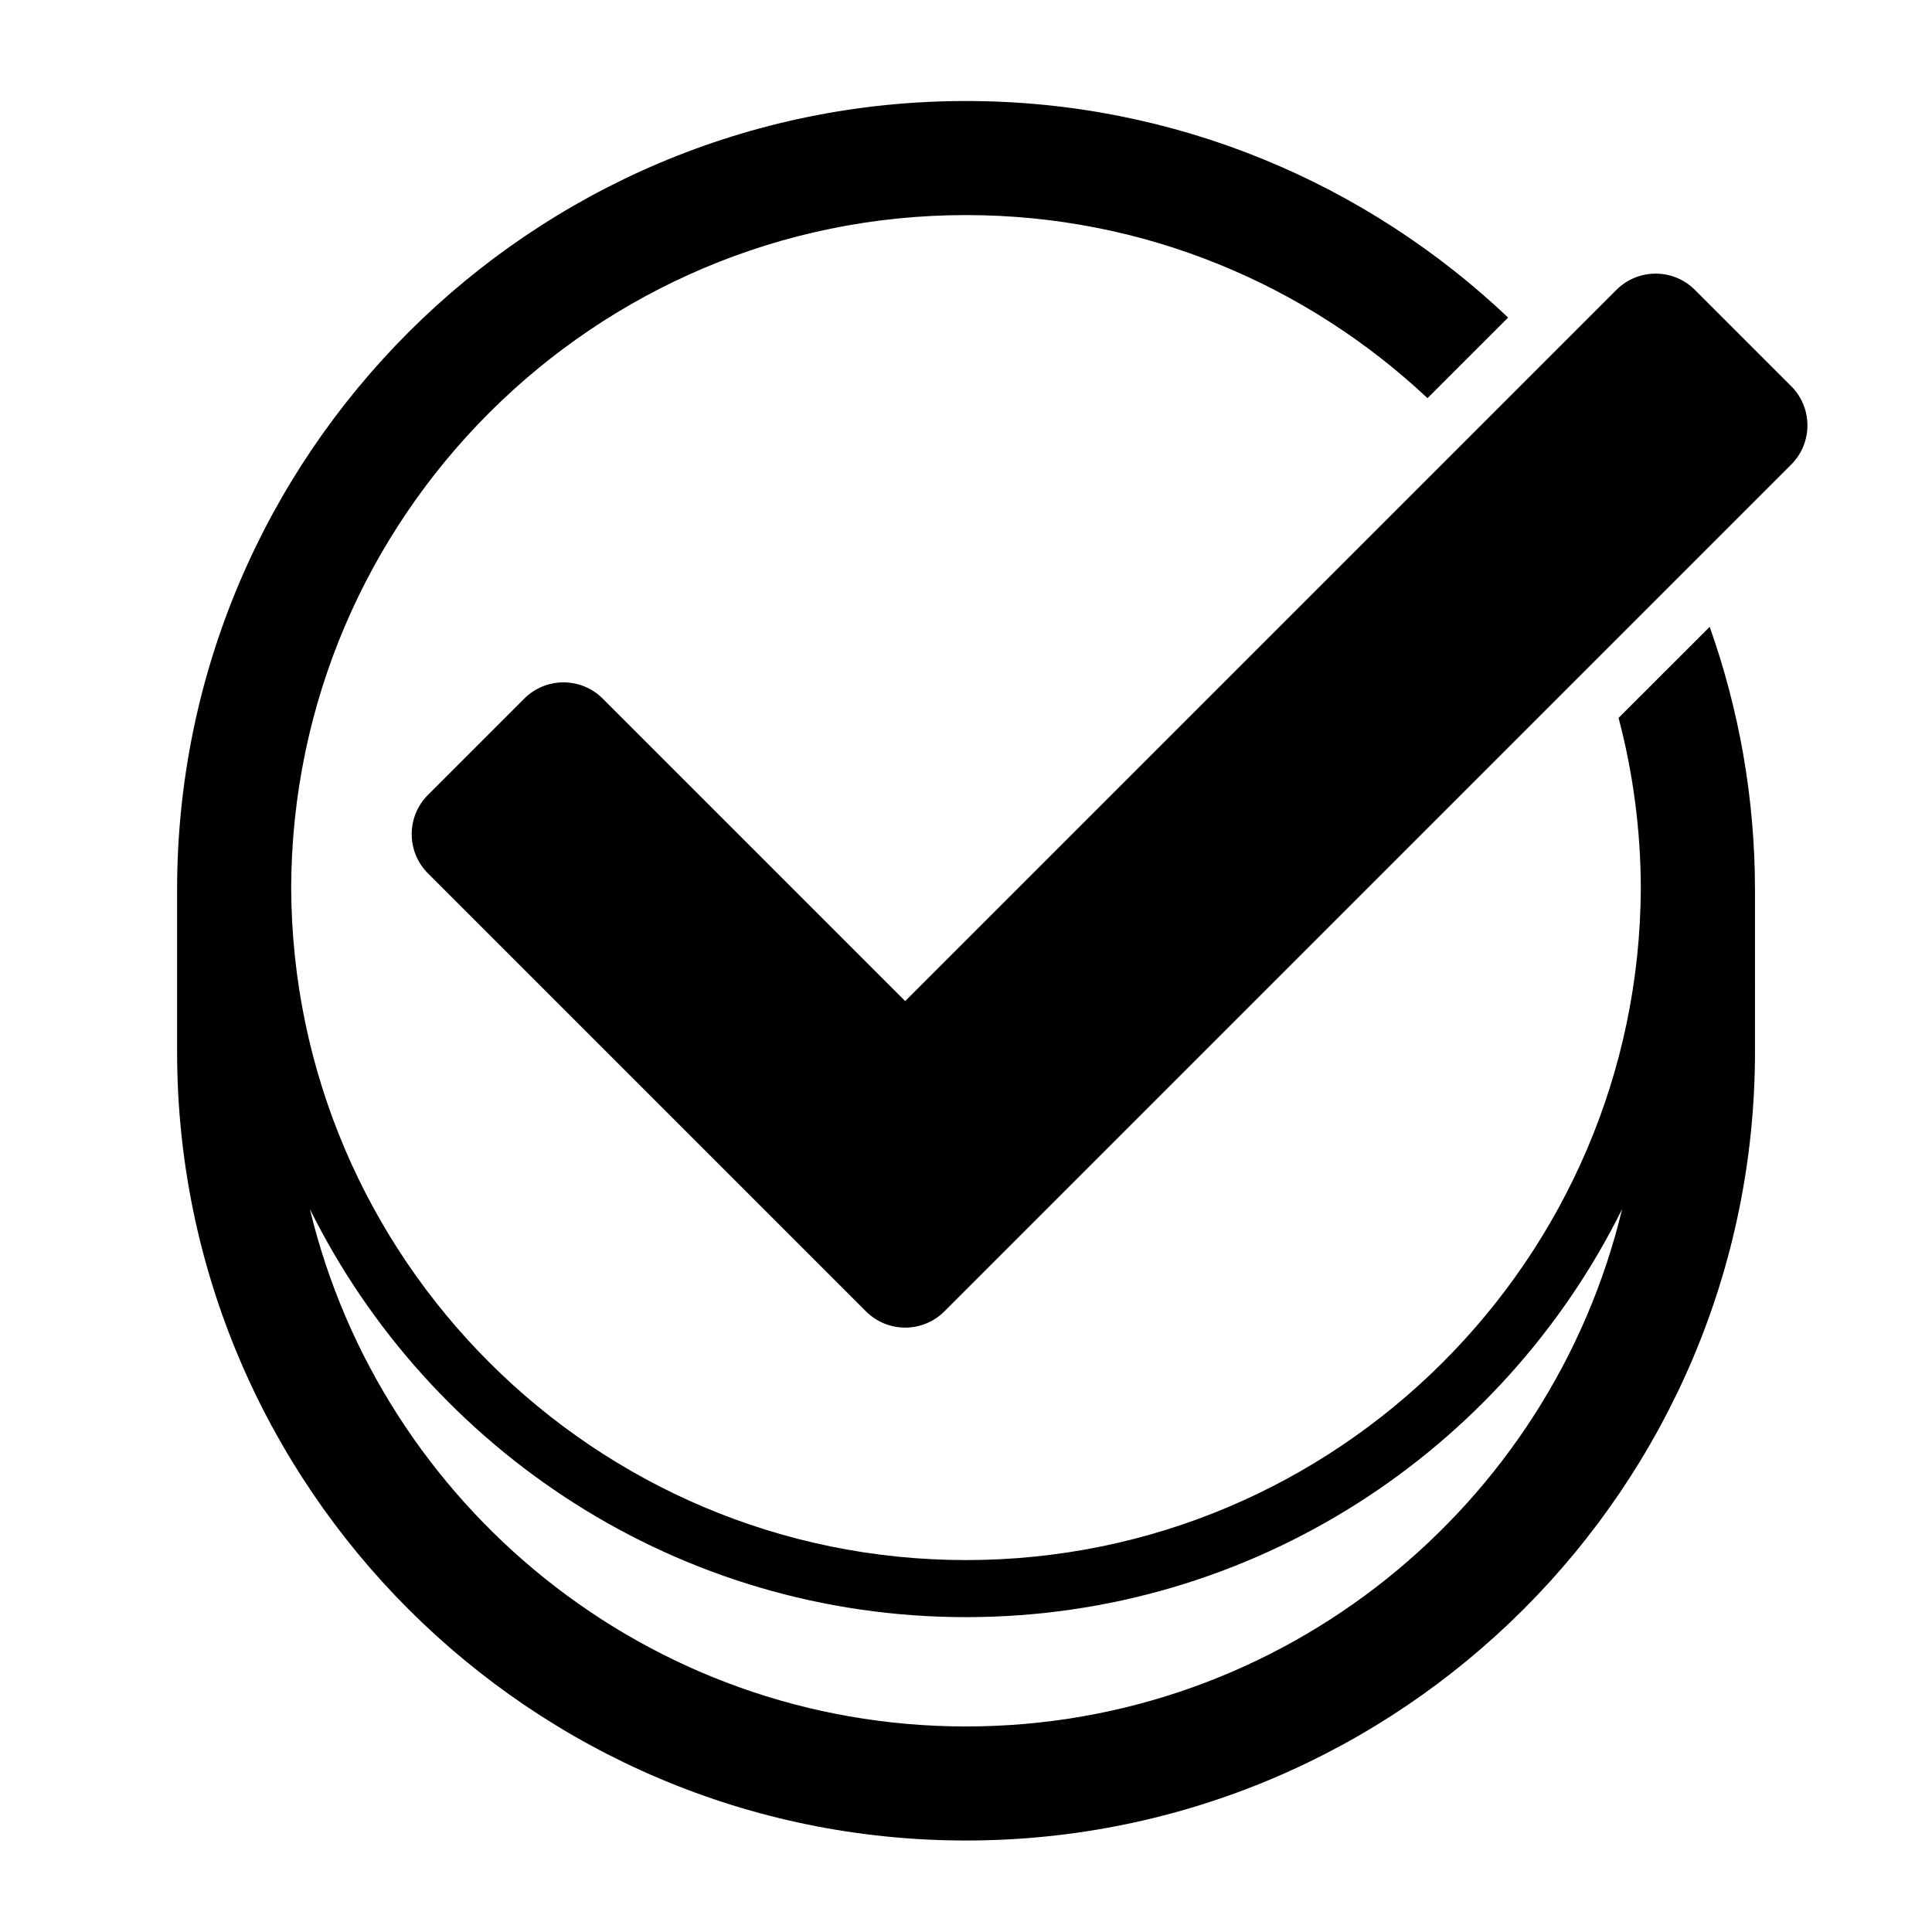 <?xml version="1.0" encoding="UTF-8"?>
<!-- Uploaded to: SVG Repo, www.svgrepo.com, Generator: SVG Repo Mixer Tools -->
<svg fill="#000000" width="800px" height="800px" version="1.1" viewBox="144 144 512 512" xmlns="http://www.w3.org/2000/svg">
 <g>
  <path d="m572.94 334.25c3.797 14.395 5.848 29.488 5.894 45.047-0.383 98.297-80.453 178.14-178.83 178.14-98.406 0-178.49-79.895-178.84-178.22 0.34-98.328 80.426-178.22 178.84-178.22 47.27 0 90.285 18.469 122.3 48.523l21.367-21.363c-37.496-35.527-88.059-57.387-143.66-57.387-115.29 0-209.08 93.793-209.08 209.08v42.824c0 115.29 93.793 209.08 209.08 209.08s209.08-93.793 209.08-209.08l-0.004-42.82c0-24.449-4.258-47.91-12.004-69.734zm-172.94 267.28c-84.246 0-155.03-58.566-173.88-137.11 31.723 64.008 97.73 108.14 173.88 108.14s142.16-44.129 173.88-108.14c-18.859 78.539-89.641 137.11-173.88 137.11z"/>
  <path d="m618.68 246.34-25.52-25.52c-5.742-5.742-15.051-5.742-20.793 0l-188.48 188.48-80.16-80.16c-5.742-5.742-15.051-5.742-20.793 0l-25.52 25.52c-5.742 5.742-5.742 15.051 0 20.793l116.07 116.07c5.742 5.742 15.051 5.742 20.793 0l224.4-224.4c5.746-5.742 5.746-15.051 0.004-20.793z"/>
 </g>
</svg>